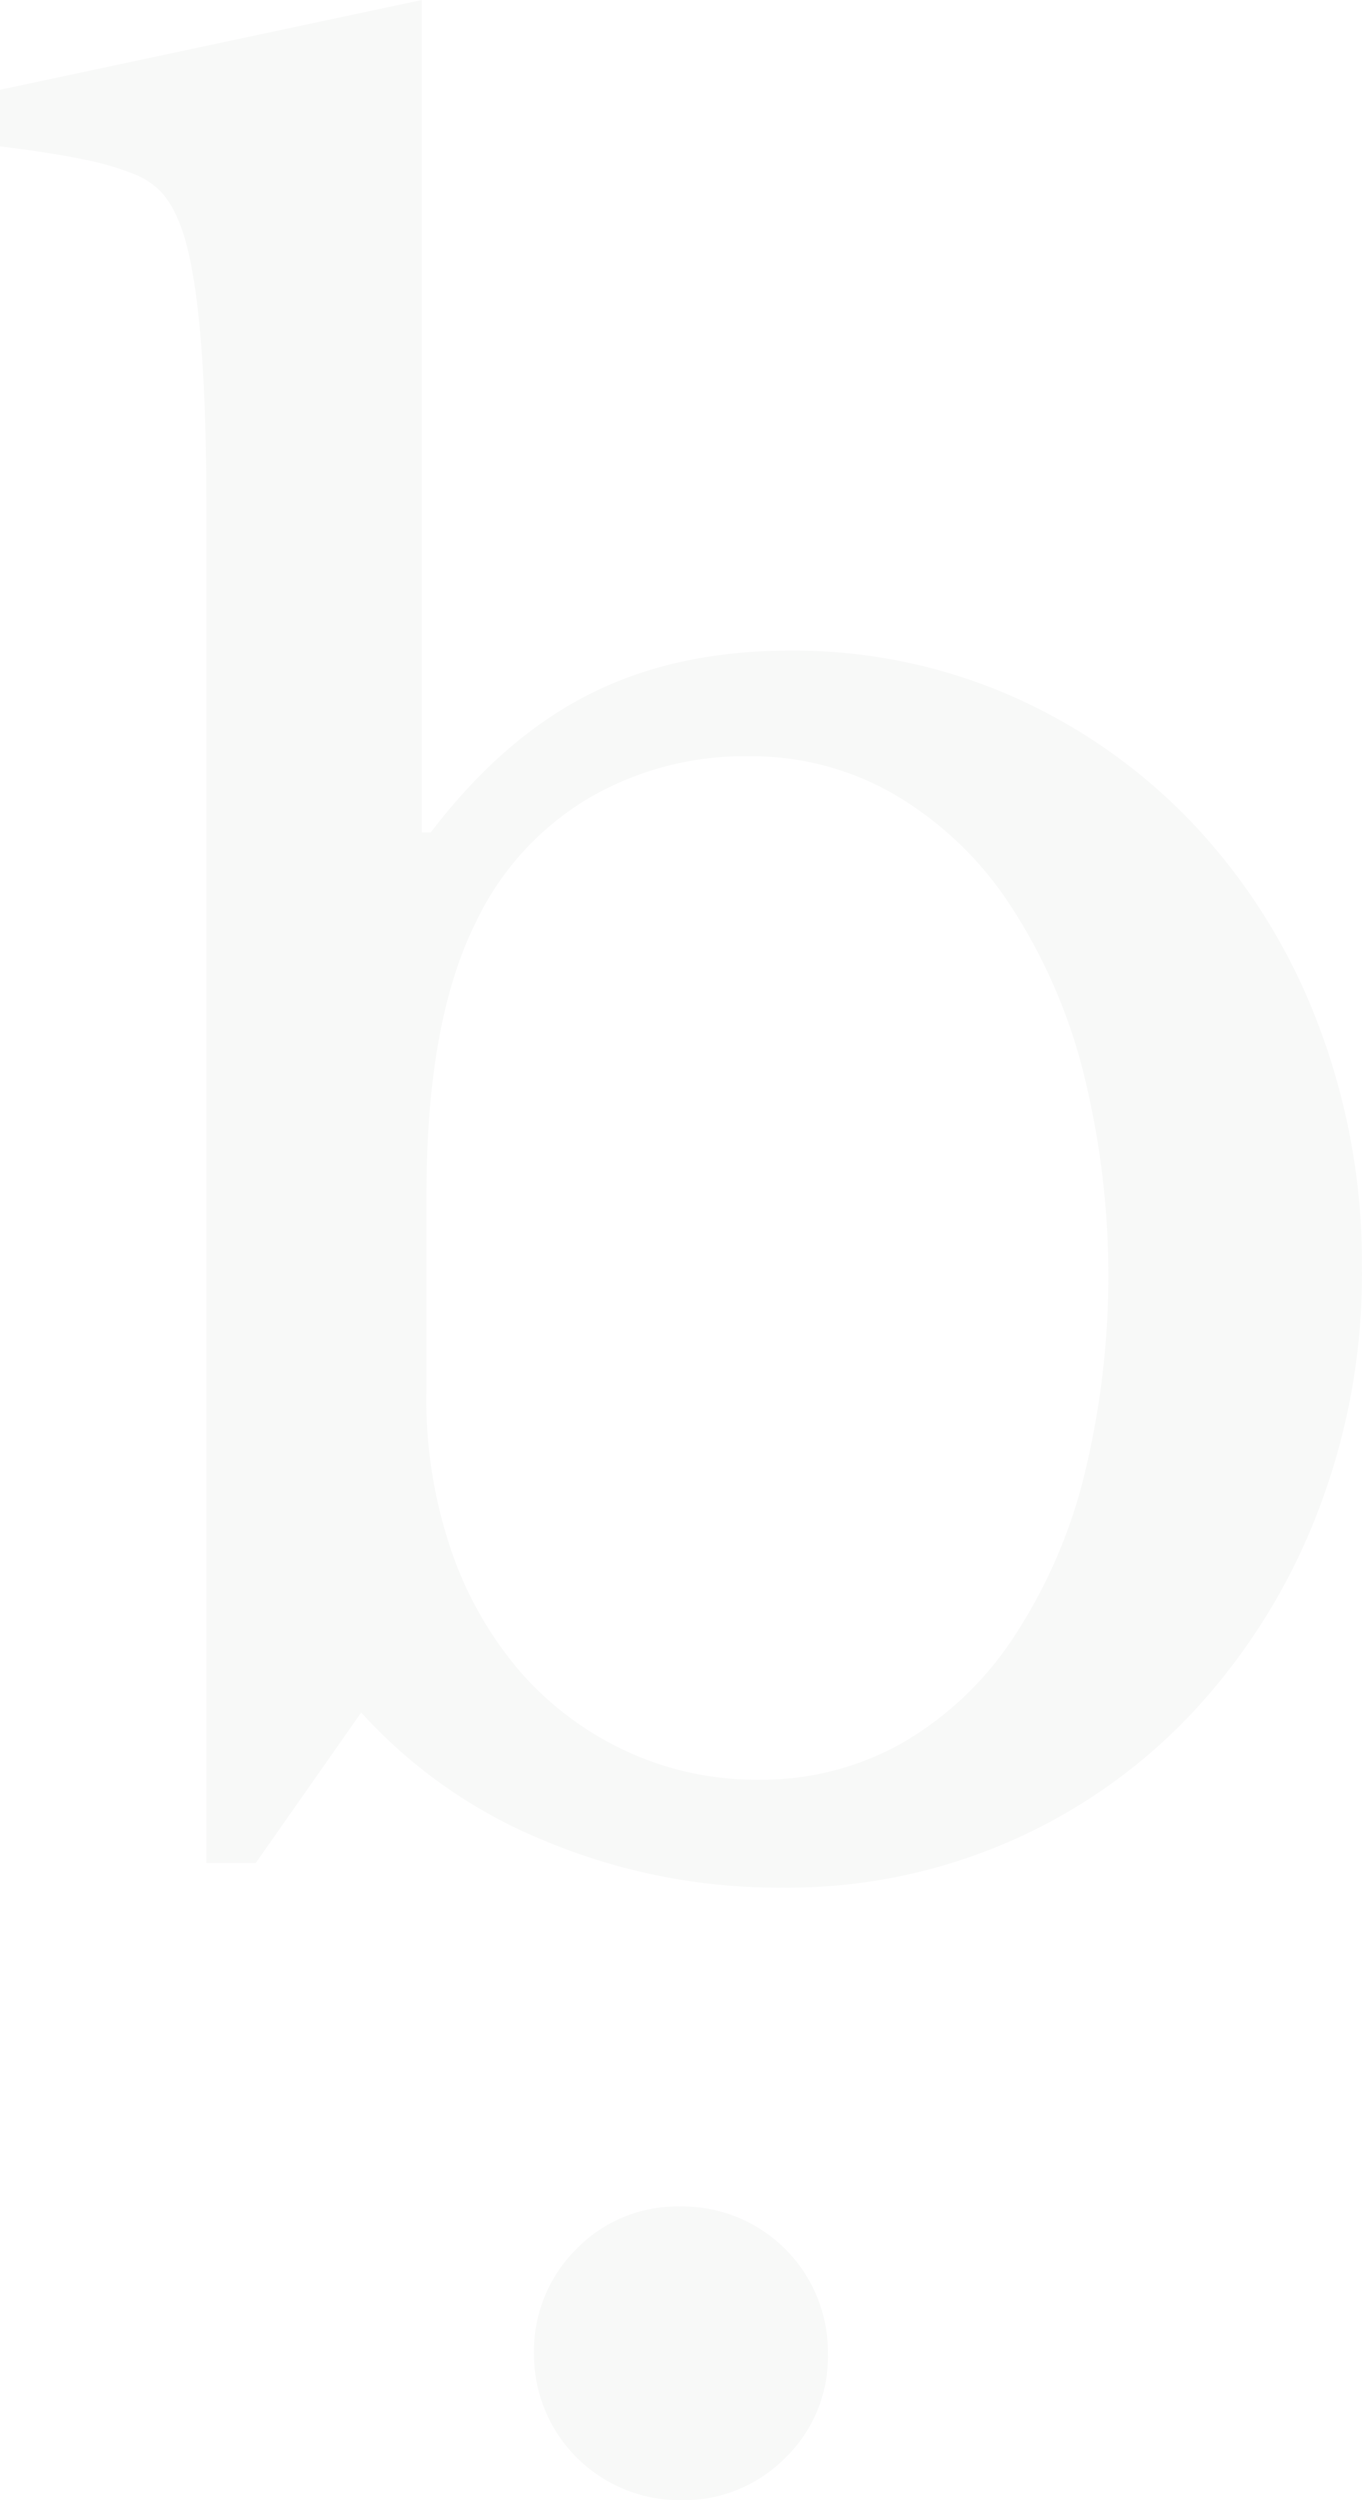 <svg xmlns="http://www.w3.org/2000/svg" width="428.001" height="785.377" viewBox="0 0 428.001 785.377">
  <g id="beyond-self-icon-01" transform="translate(-119.32 -52.55)" opacity="0.06">
    <path id="Path_11" data-name="Path 11" d="M182.507,359.949A45.153,45.153,0,0,1,195.919,326.8a44.167,44.167,0,0,1,32.428-13.279,45.735,45.735,0,0,1,46.531,46.423A44.166,44.166,0,0,1,261.6,392.378a44.986,44.986,0,0,1-33.145,13.411,45.786,45.786,0,0,1-45.946-45.84Z" transform="translate(104.61 432.125)" fill="#8e998f"/>
    <path id="Path_12" data-name="Path 12" d="M251.874,314.02h2.815q22.549-29.586,49.718-43.344t63.1-13.757a170.369,170.369,0,0,1,70.859,14.793,176.614,176.614,0,0,1,57.1,40.9,189.2,189.2,0,0,1,38.085,61.7,210.671,210.671,0,0,1,13.758,76.515,207.823,207.823,0,0,1-14.1,77.206,194.587,194.587,0,0,1-38.43,61.7A174.436,174.436,0,0,1,365.385,645.5,190.5,190.5,0,0,1,290.3,630.7a158.24,158.24,0,0,1-57.473-40.209l-33.145,47.274h-15.51V211.9q0-71.23-9.163-90.963a29.615,29.615,0,0,0-4.94-7.968,23.9,23.9,0,0,0-8.446-5.657,86.778,86.778,0,0,0-15.51-4.568q-9.88-2.125-26.8-4.223V80.755L251.874,52.55Zm1.408,176.269a147.743,147.743,0,0,0,7.755,49.027,115.822,115.822,0,0,0,21.513,38.059,99.7,99.7,0,0,0,33.145,25.045,96.829,96.829,0,0,0,41.936,9.163,89.874,89.874,0,0,0,44.778-11.287,104.217,104.217,0,0,0,34.526-32.083,162.968,162.968,0,0,0,22.549-50.063A263.226,263.226,0,0,0,459.137,387a172.636,172.636,0,0,0-23.265-51.471,109.659,109.659,0,0,0-35.615-33.49,89.45,89.45,0,0,0-45.415-11.925,96.886,96.886,0,0,0-51.47,13.731,90.3,90.3,0,0,0-34.526,38.43q-15.484,31.021-15.51,85.333v62.731Z" transform="translate(0 0)" fill="#8e998f"/>
  </g>
</svg>
